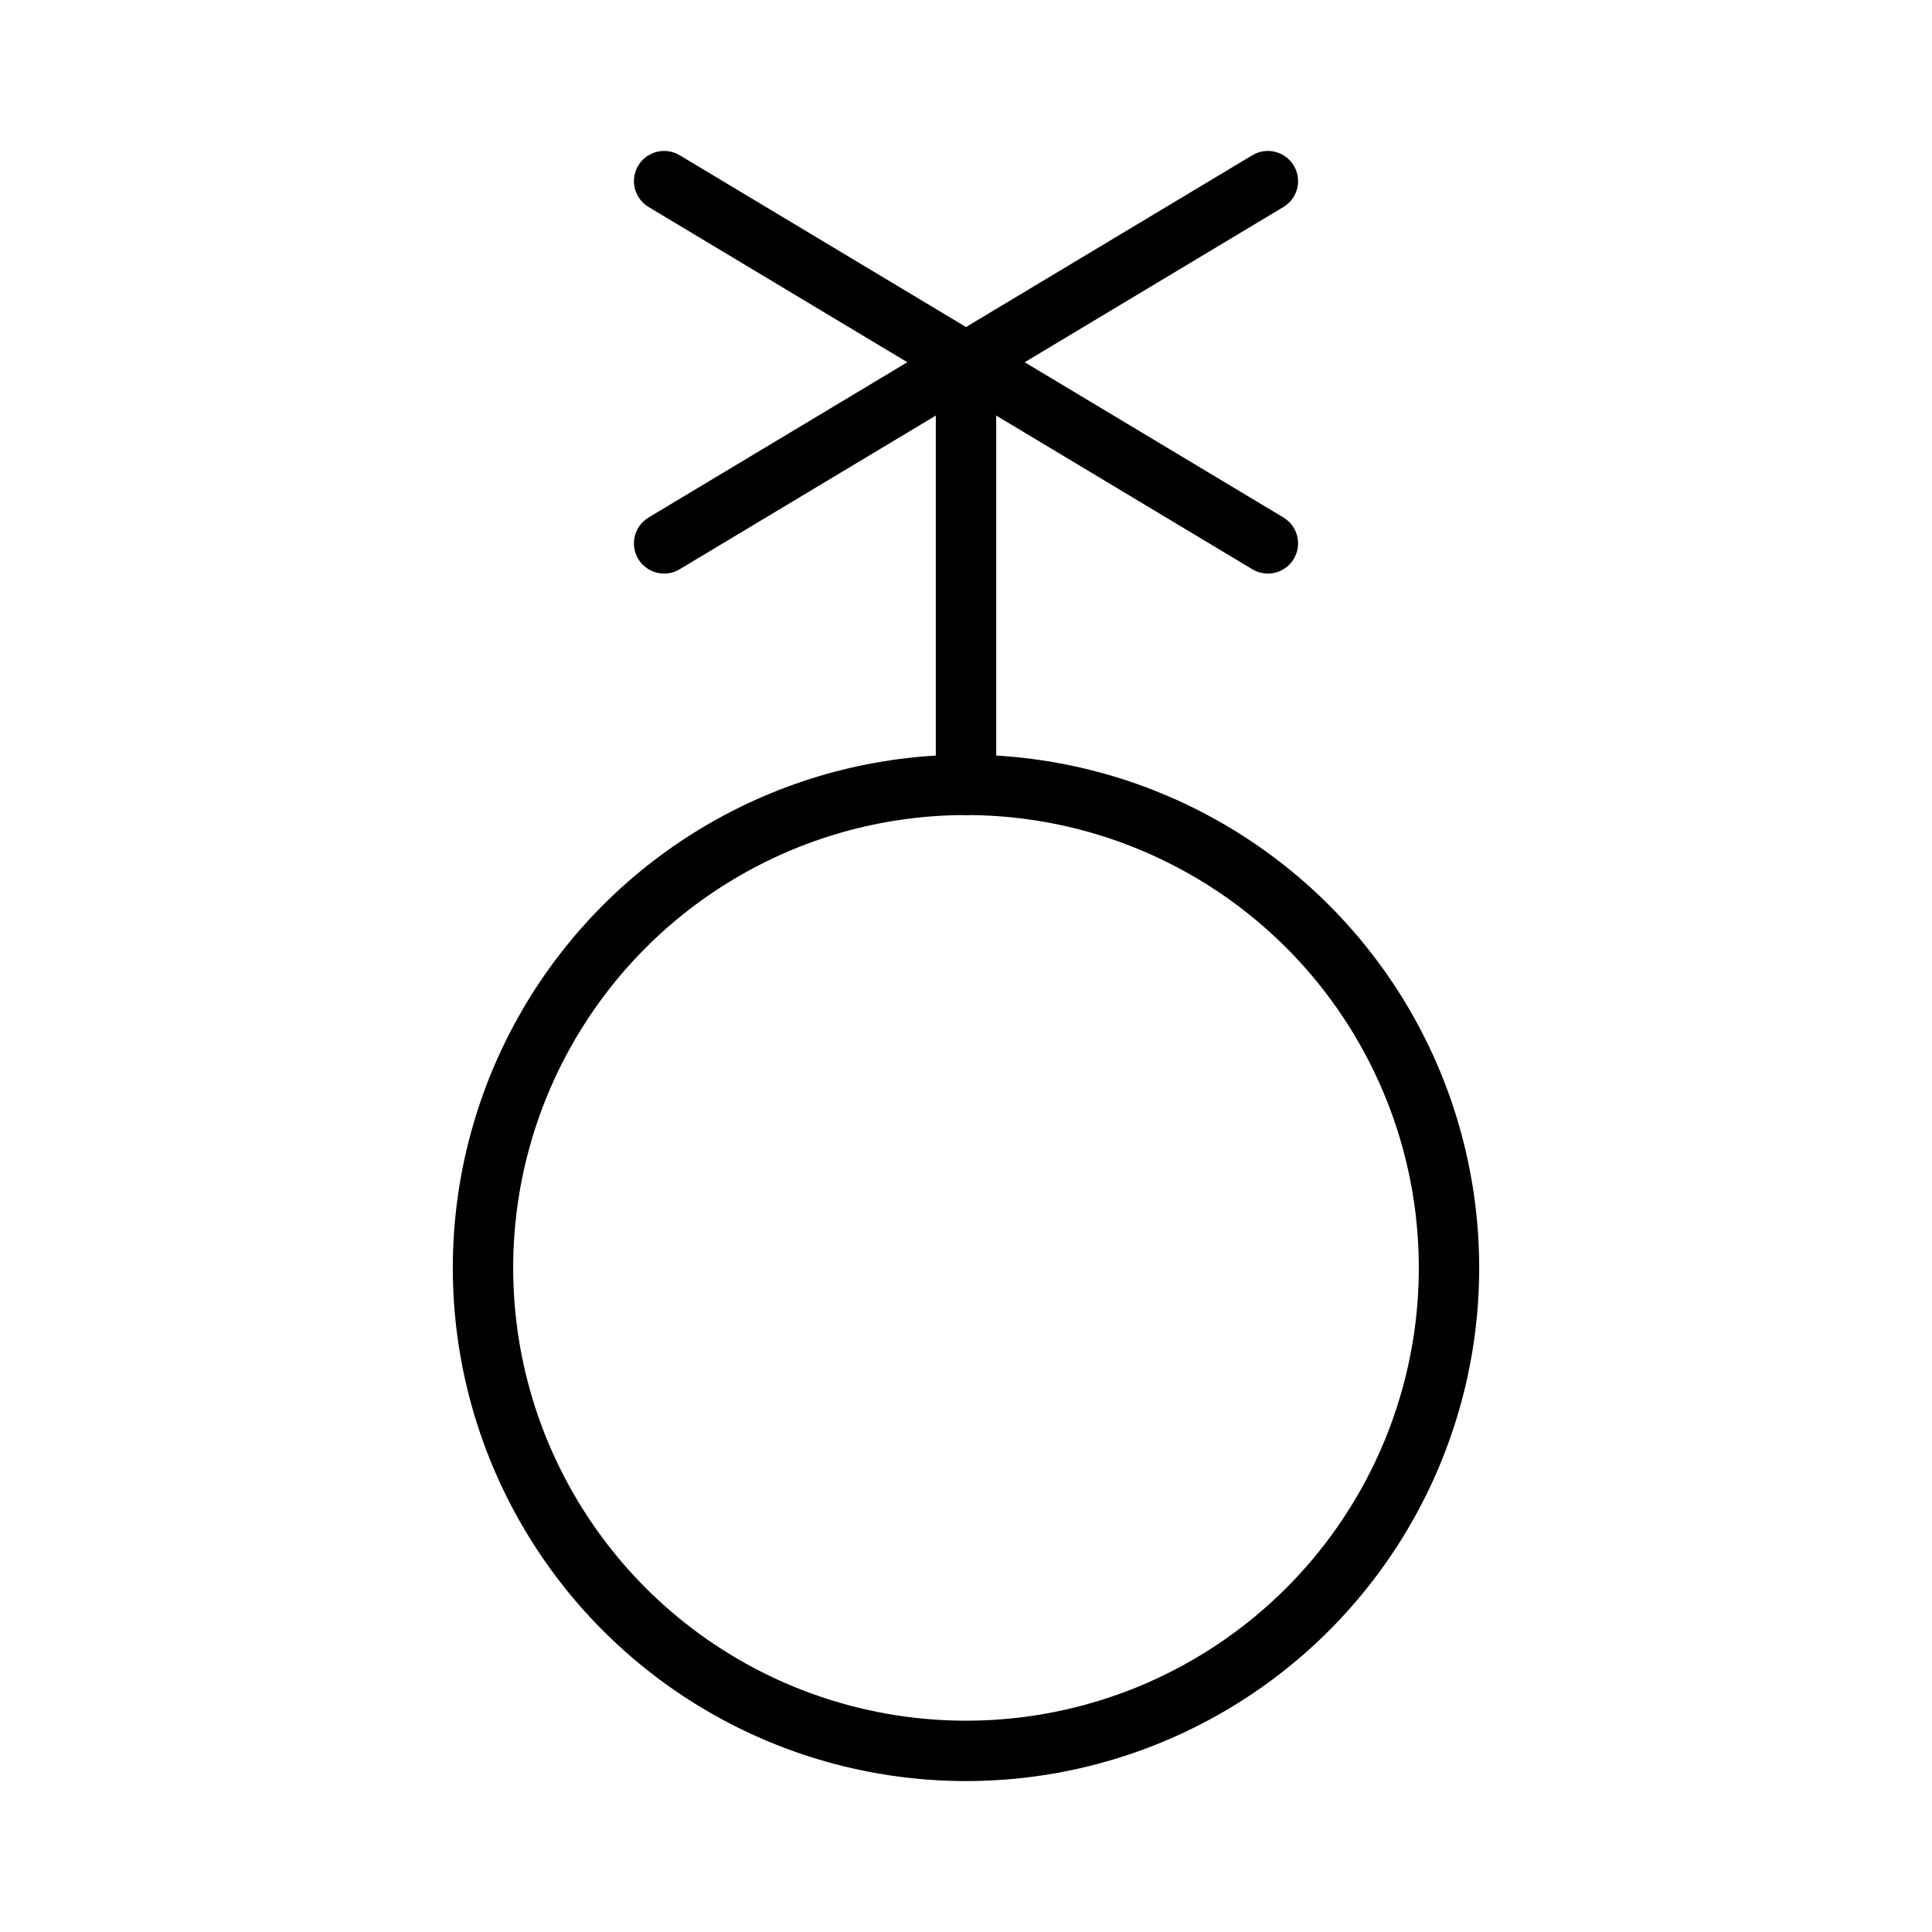 <svg xmlns="http://www.w3.org/2000/svg" viewBox="0 0 256 256"><rect width="256" height="256" fill="none"/><circle cx="128" cy="168" r="64" fill="none" stroke="currentColor" stroke-linecap="round" stroke-linejoin="round" stroke-width="8"/><line x1="128" y1="104" x2="128" y2="48" fill="none" stroke="currentColor" stroke-linecap="round" stroke-linejoin="round" stroke-width="8"/><line x1="88" y1="72" x2="168" y2="24" fill="none" stroke="currentColor" stroke-linecap="round" stroke-linejoin="round" stroke-width="8"/><line x1="88" y1="24" x2="168" y2="72" fill="none" stroke="currentColor" stroke-linecap="round" stroke-linejoin="round" stroke-width="8"/></svg>